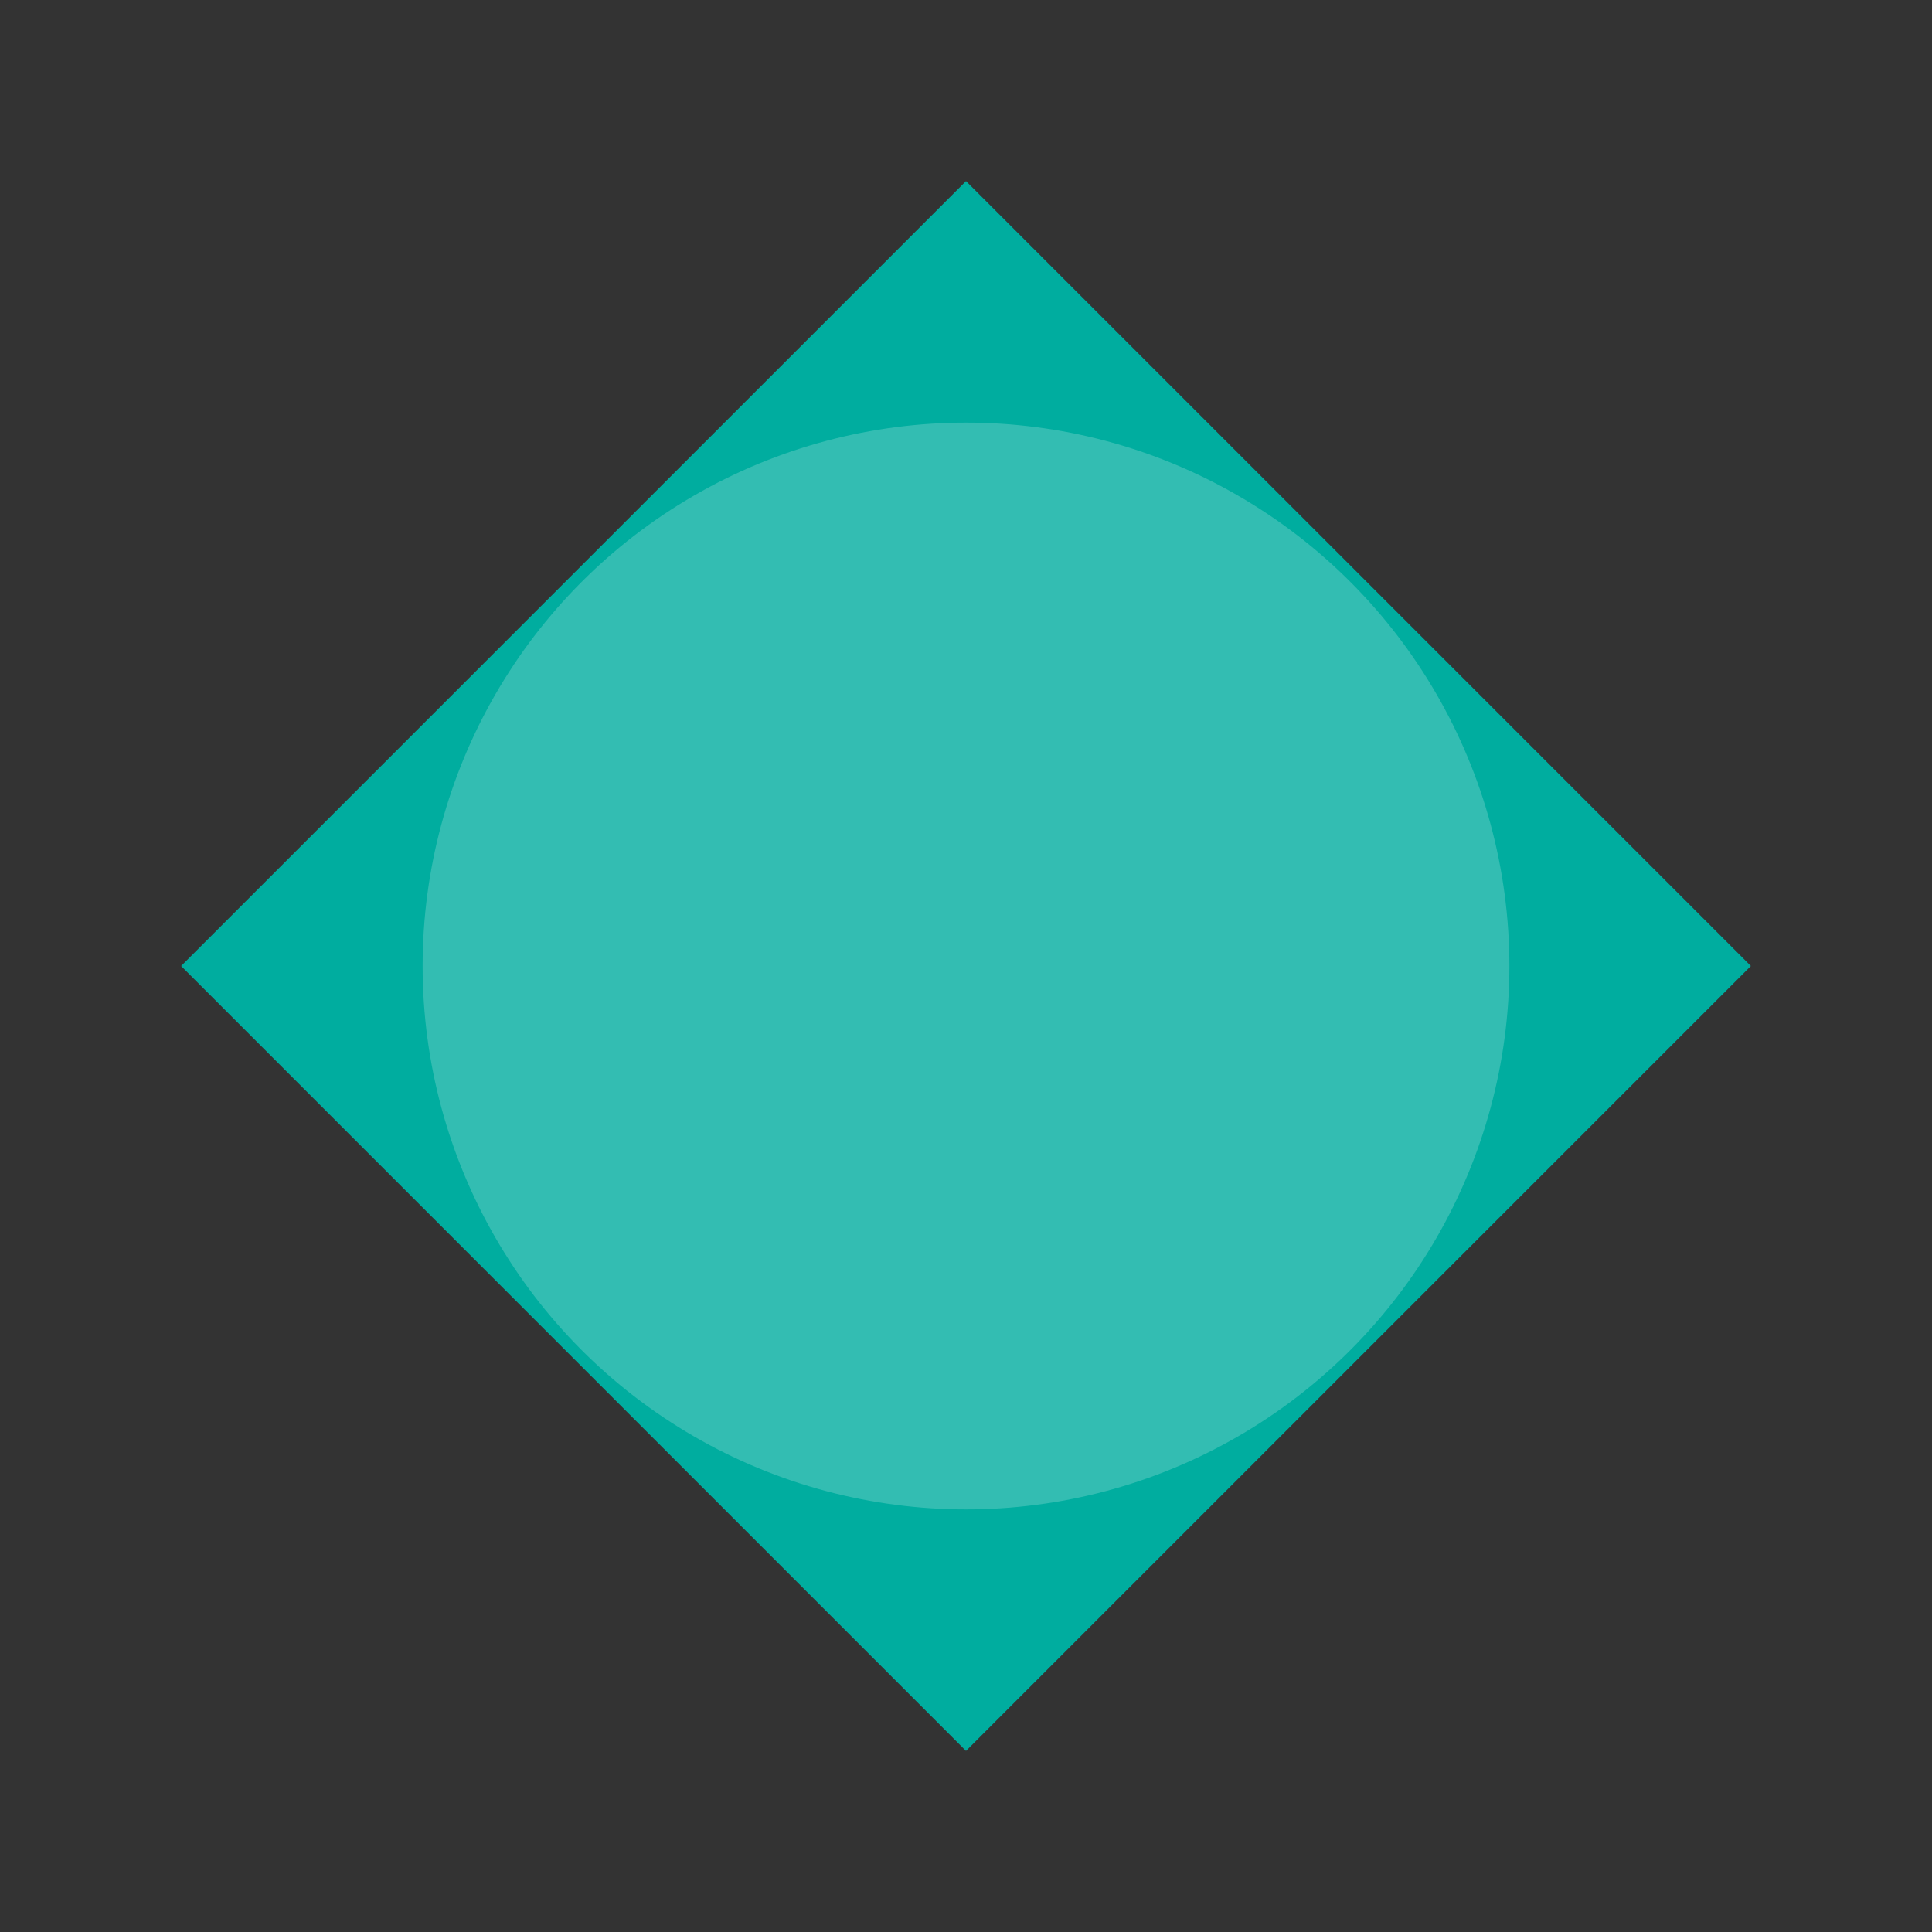 <svg xmlns="http://www.w3.org/2000/svg" viewBox="0 0 64 64">
  <rect x="0" y="0" width="64" height="64" fill="#333333" stroke="none"/>
  <path fill="#00ad9f" d="M32 6l26 26-26 26L6 32z"/>
  <circle cx="32" cy="32" r="18" fill="#fff" opacity=".2"/>
</svg>